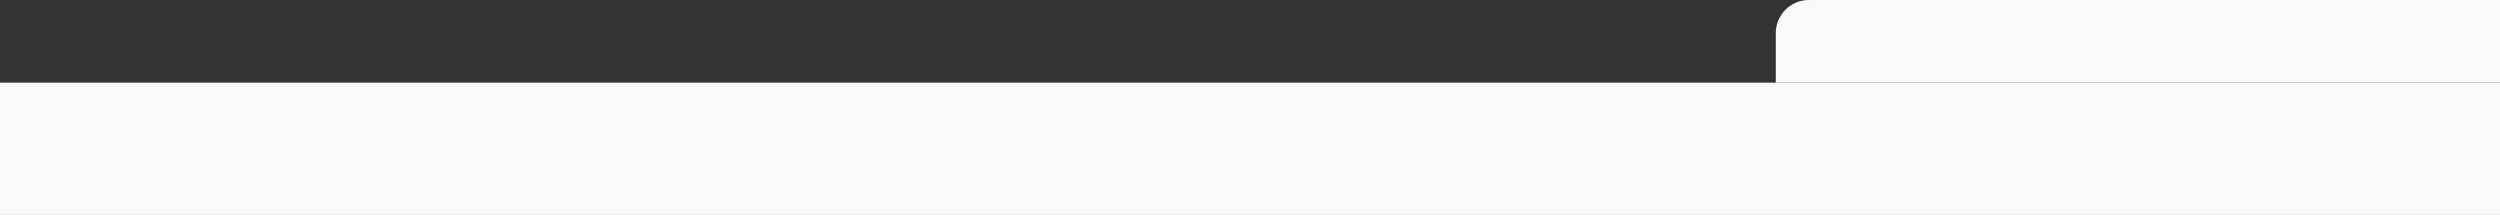 <svg width="1512" height="130" viewBox="0 0 1512 130" fill="none" xmlns="http://www.w3.org/2000/svg">
<rect x="0" y="0" width="1512" height="130" fill="#333333" stroke="none"/>
<g clip-path="url(#clip0_255_6778)">
<path d="M1074 20C1074 8.954 1082.95 0 1094 0H1512V50H1074V20Z" fill="#FAF9FA"/>
<rect y="50" width="1512" height="80" fill="#FAF9FA"/>
</g>
<defs>
<clipPath id="clip0_255_6778">
<rect width="1512" height="130" fill="white"/>
</clipPath>
</defs>
</svg>

